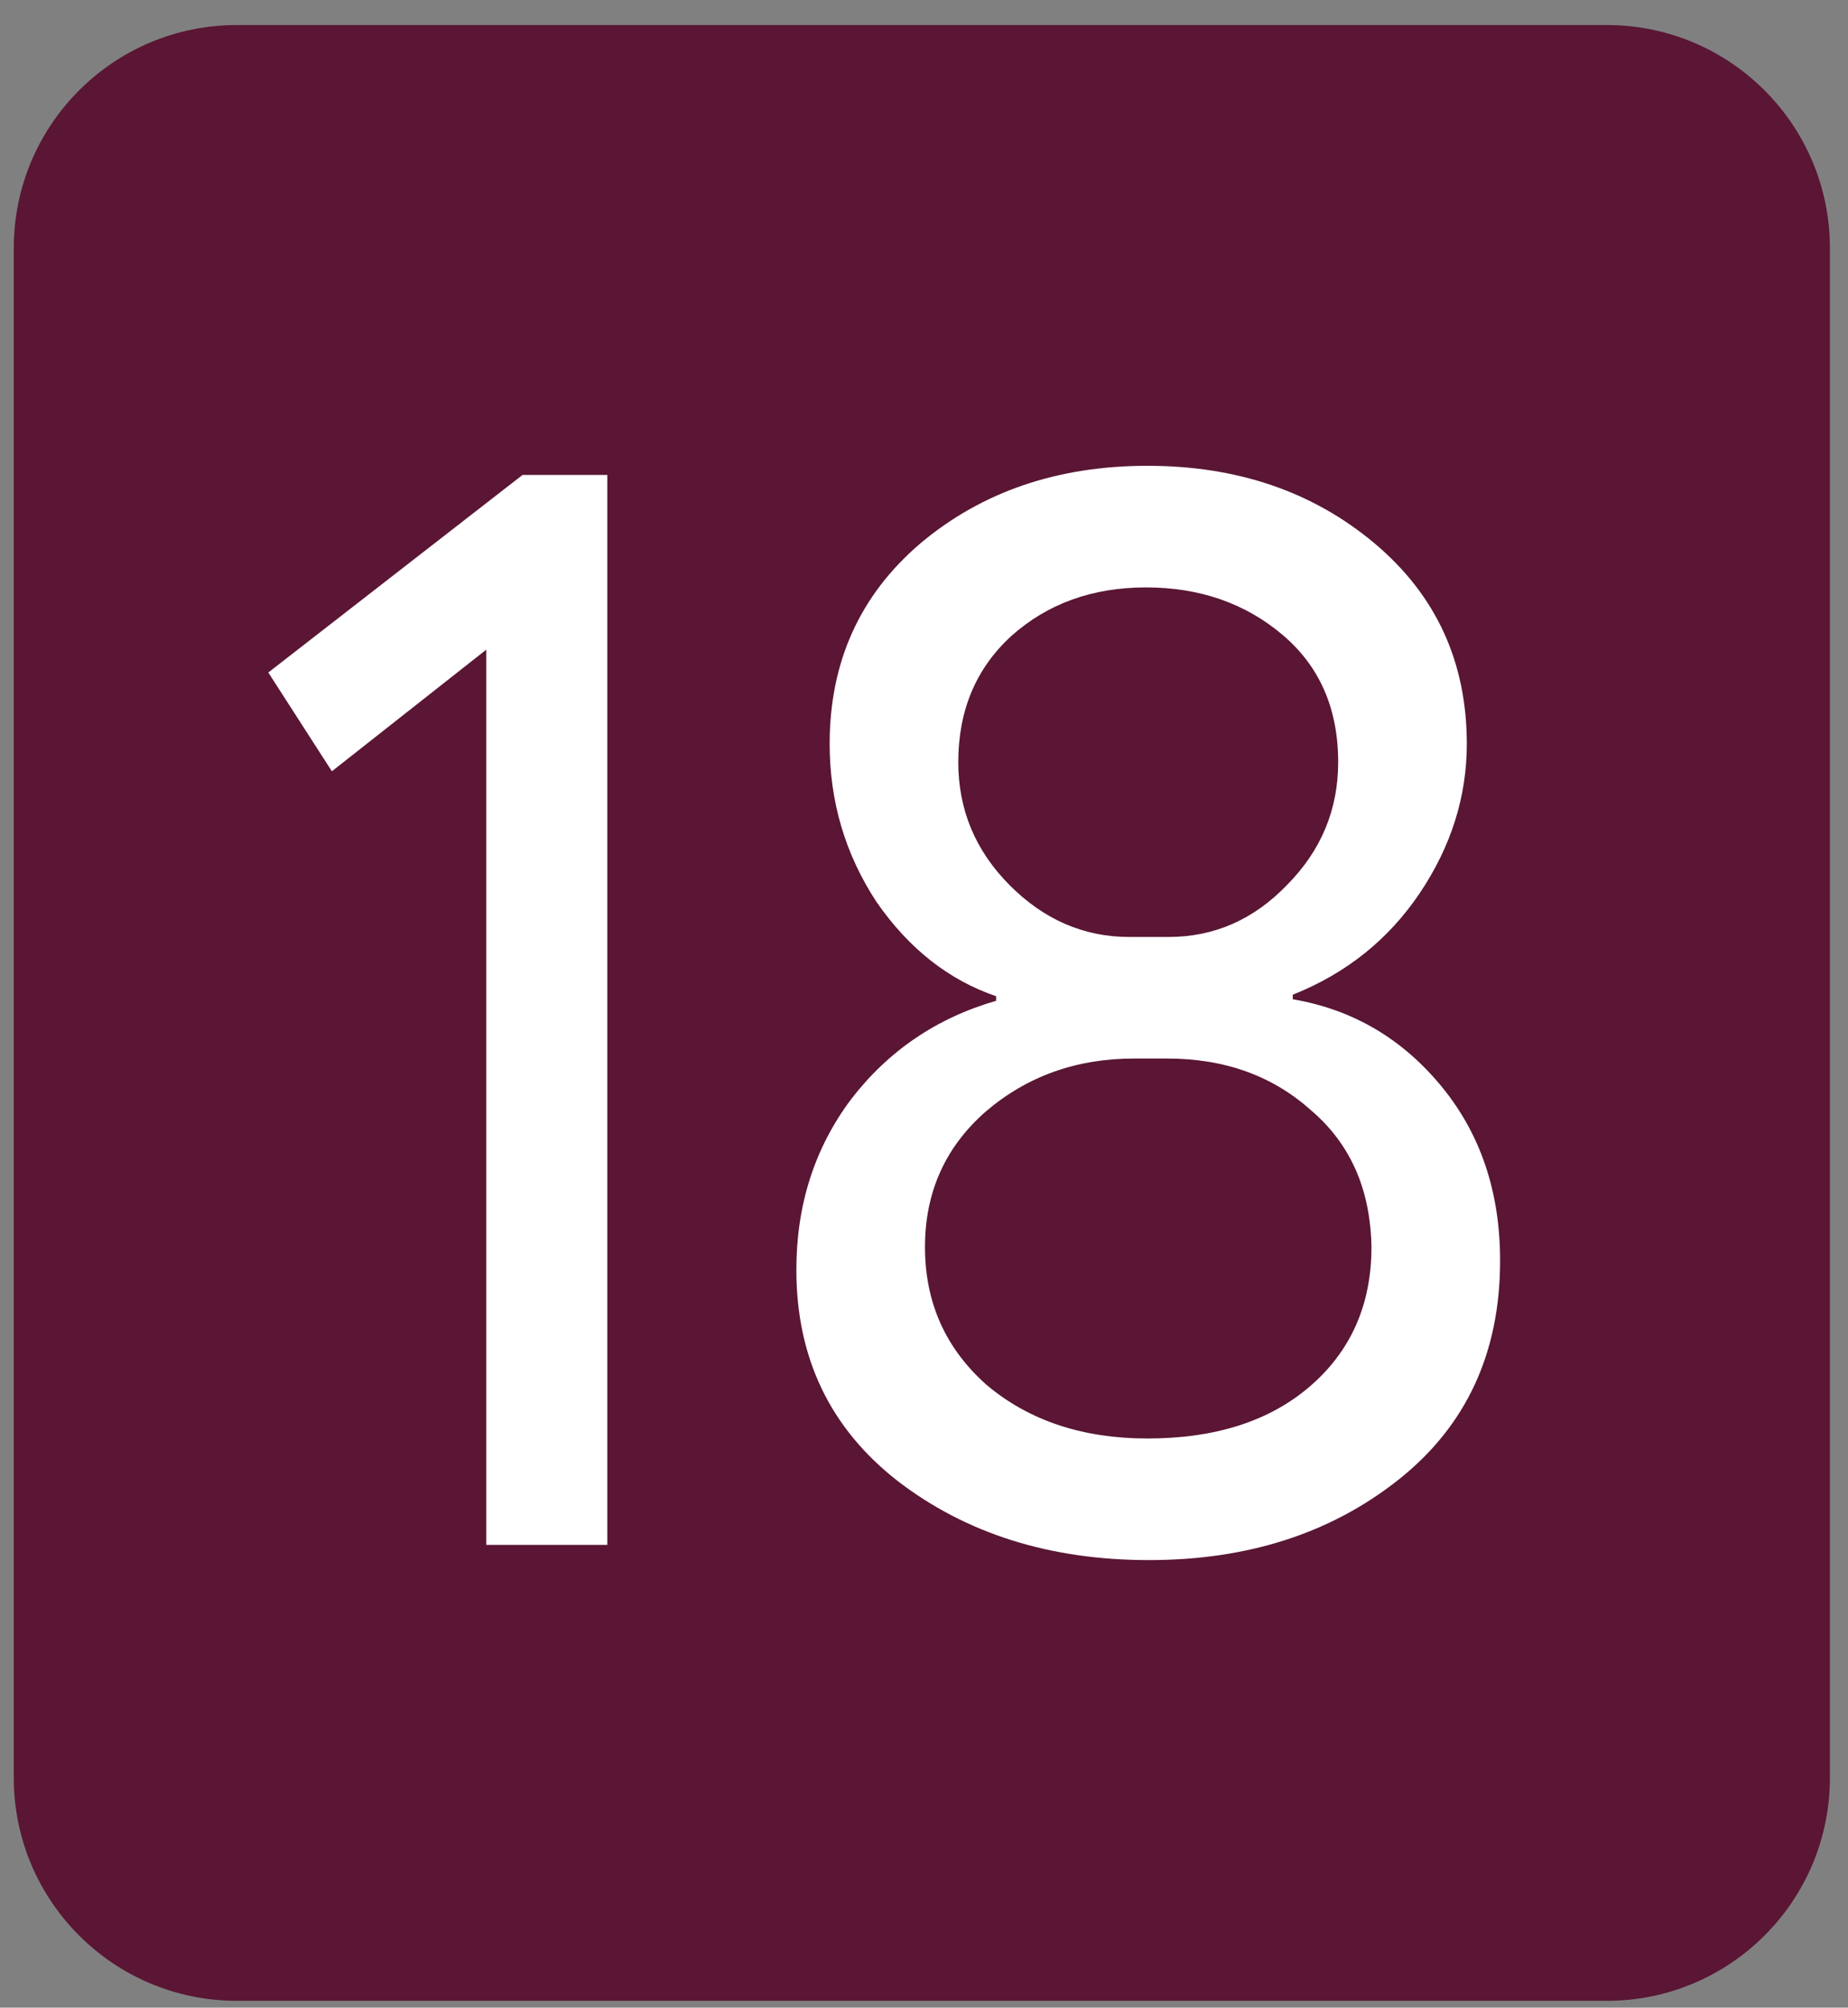 <?xml version="1.0" encoding="UTF-8"?> <svg xmlns="http://www.w3.org/2000/svg" width="58" height="63" viewBox="0 0 58 63" fill="none"><rect x="0" y="0" width="58" height="63" fill="#808080" stroke="none"/><path d="M0.432 7.786C0.432 3.92 3.566 0.786 7.432 0.786L50.432 0.786C54.298 0.786 57.432 3.92 57.432 7.786L57.432 55.786C57.432 59.652 54.298 62.786 50.432 62.786L7.432 62.786C3.566 62.786 0.432 59.652 0.432 55.786L0.432 7.786Z" fill="#5A1634"></path><path d="M35.444 29.402L36.679 29.402C38.104 29.402 39.339 28.861 40.384 27.78C41.46 26.699 41.999 25.412 41.999 23.917C41.999 22.232 41.413 20.897 40.241 19.911C39.069 18.925 37.645 18.433 35.966 18.433C34.288 18.433 32.879 18.941 31.739 19.959C30.63 20.976 30.076 22.296 30.076 23.917C30.076 25.412 30.614 26.699 31.691 27.78C32.768 28.861 34.019 29.402 35.444 29.402ZM36.631 33.217L35.586 33.217C33.781 33.217 32.23 33.774 30.931 34.886C29.665 35.999 29.031 37.414 29.031 39.131C29.031 40.88 29.68 42.326 30.979 43.471C32.309 44.584 33.987 45.14 36.014 45.14C38.135 45.14 39.83 44.6 41.096 43.519C42.395 42.406 43.044 40.943 43.044 39.131C43.012 37.319 42.379 35.888 41.144 34.839C39.94 33.758 38.436 33.217 36.631 33.217ZM43.899 46.428C41.777 48.113 39.164 48.956 36.061 48.956C32.958 48.956 30.329 48.129 28.176 46.476C26.055 44.822 24.994 42.613 24.994 39.846C24.994 37.812 25.564 36.031 26.704 34.505C27.875 32.979 29.395 31.945 31.264 31.405L31.264 31.262C29.775 30.753 28.524 29.767 27.511 28.305C26.529 26.811 26.039 25.157 26.039 23.345C26.039 20.77 26.989 18.671 28.889 17.049C30.82 15.428 33.195 14.617 36.014 14.617C38.832 14.617 41.207 15.428 43.139 17.049C45.07 18.671 46.036 20.77 46.036 23.345C46.036 24.998 45.545 26.556 44.564 28.019C43.582 29.481 42.252 30.546 40.574 31.214L40.574 31.357C42.442 31.675 43.994 32.581 45.229 34.076C46.464 35.57 47.081 37.398 47.081 39.56C47.081 42.454 46.02 44.743 43.899 46.428Z" fill="white"></path><path d="M8.421 21.103L16.401 14.903L19.061 14.903L19.061 48.478L15.261 48.478L15.261 20.387L10.416 24.203L8.421 21.103Z" fill="white"></path></svg> 